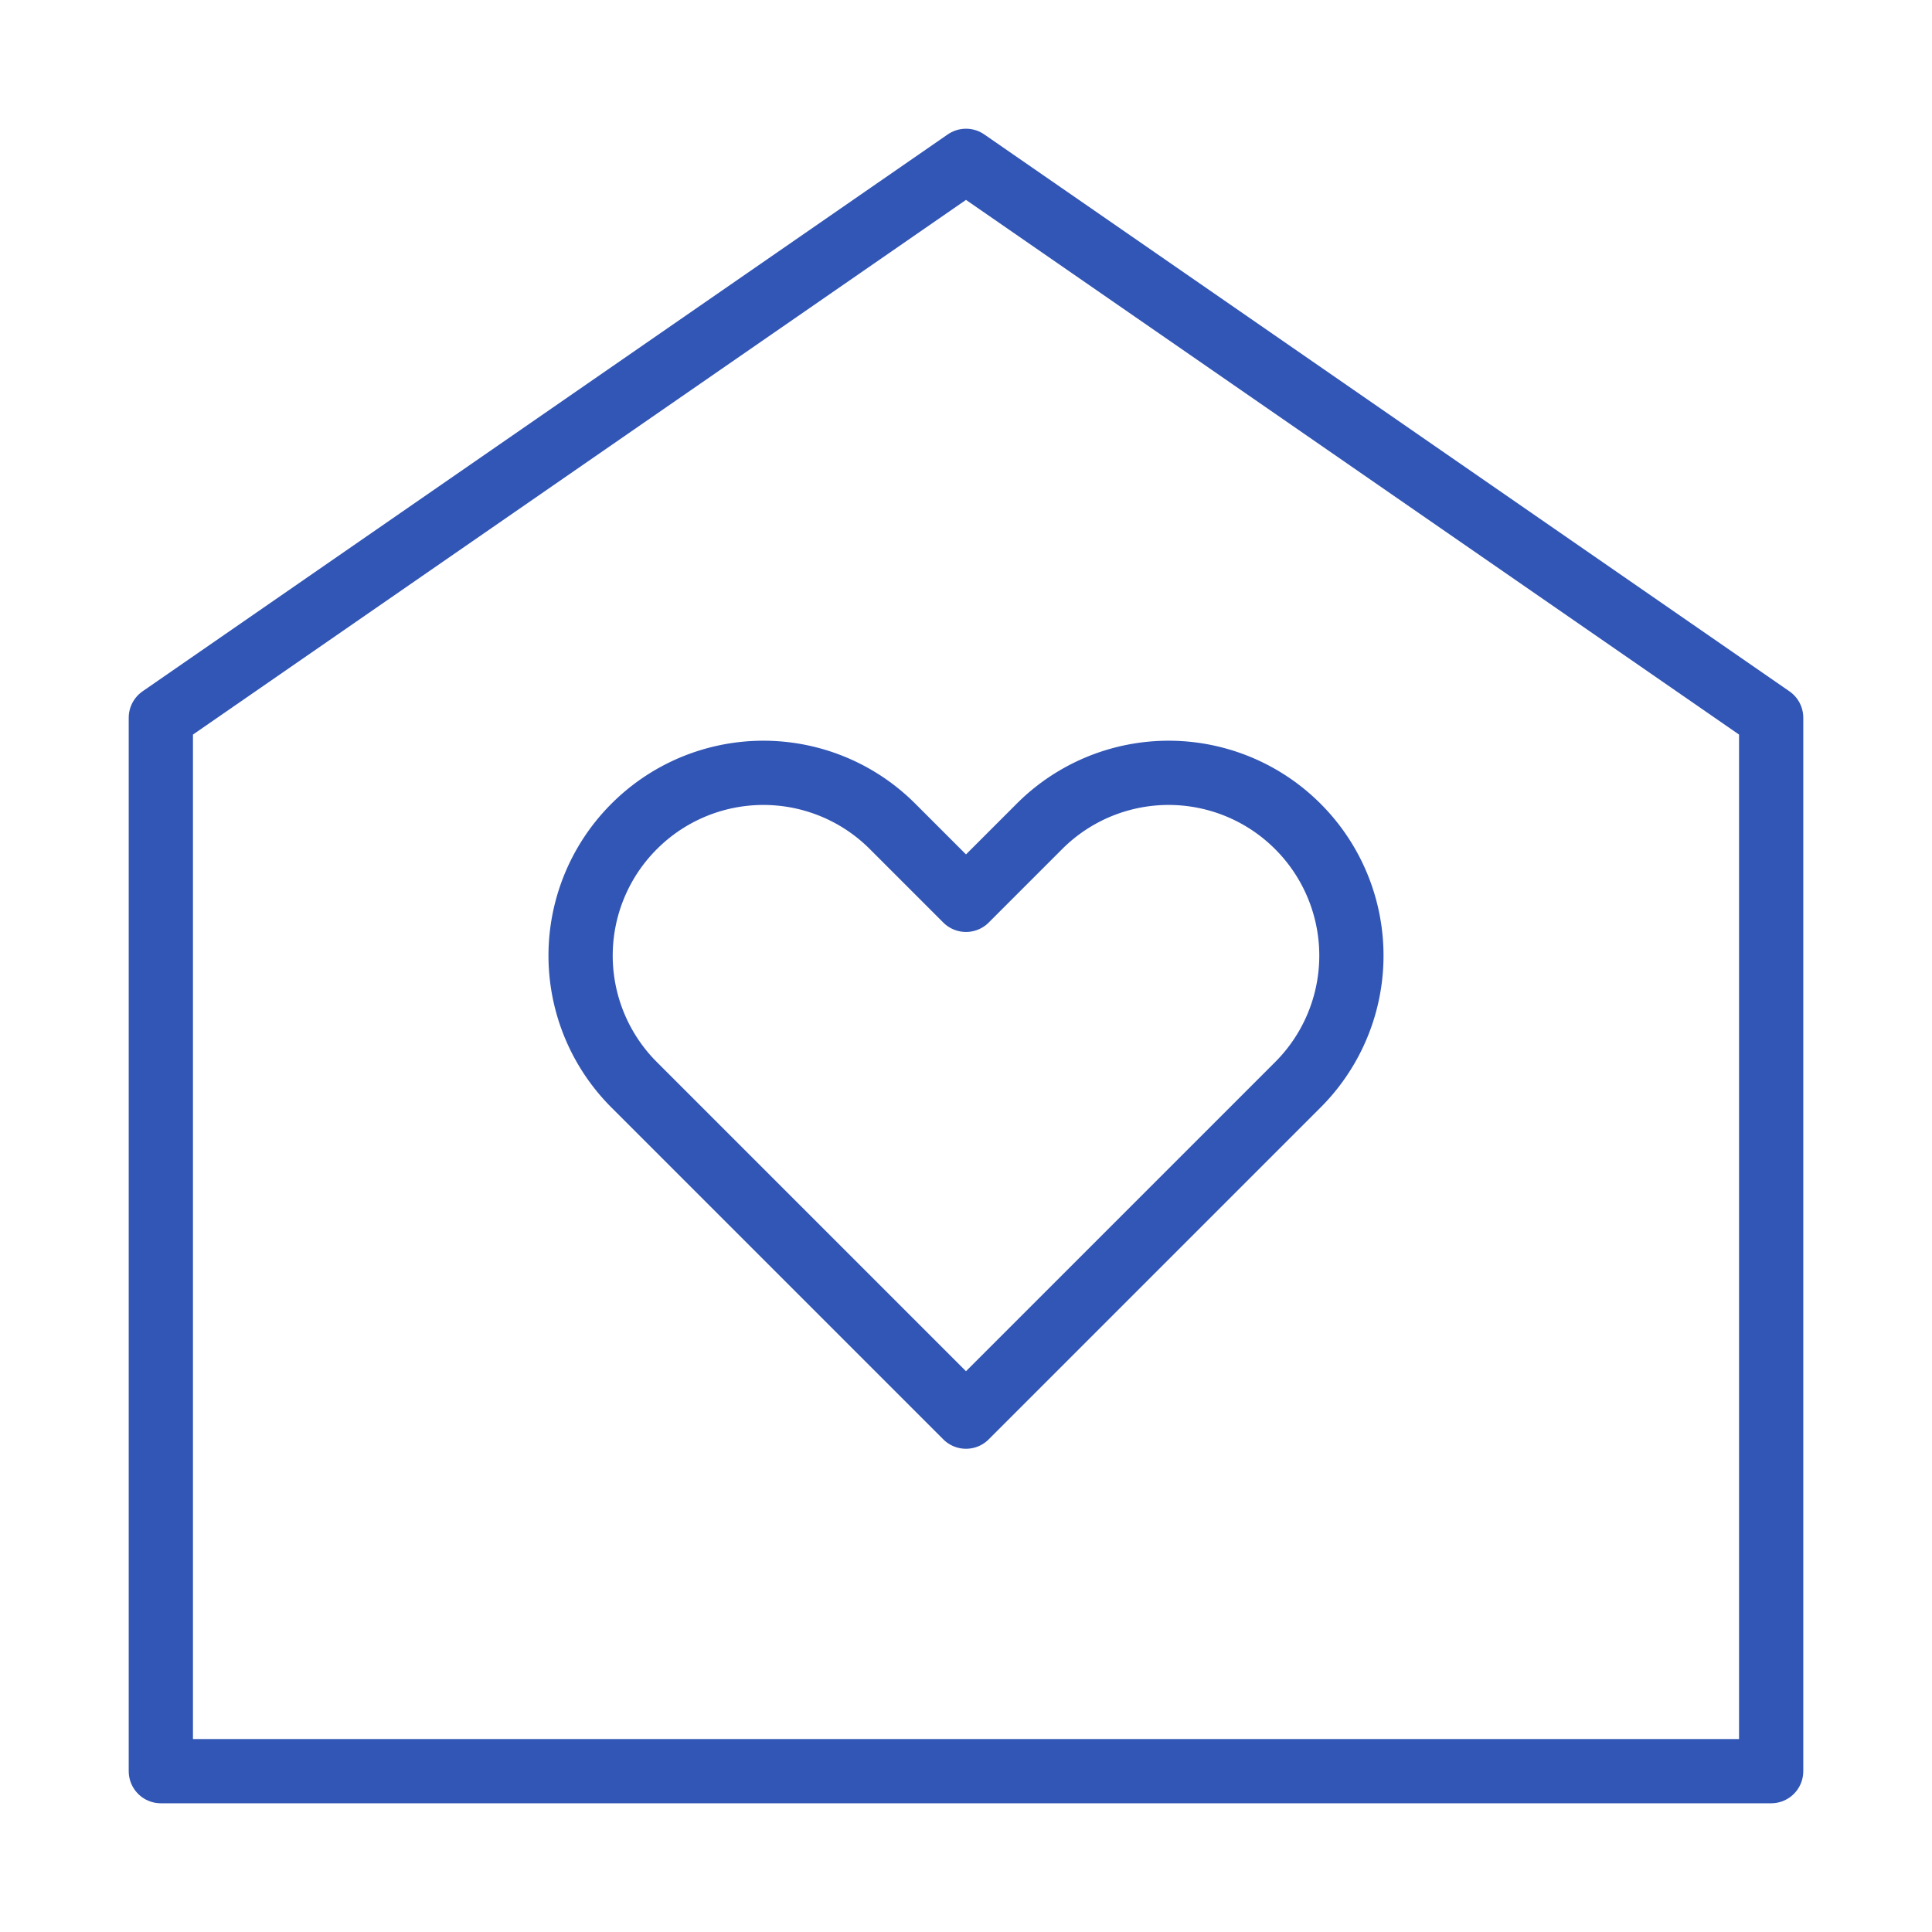 <svg xmlns="http://www.w3.org/2000/svg" viewBox="0 0 40 40"><path fill="none" d="M0 0h40v40H0z"/><path fill="none" stroke="#3256b5" stroke-linecap="round" stroke-linejoin="round" stroke-width="1.33" d="M36.67 36.67V14.86L20 3.33 3.33 14.86v21.81z"/><path fill="none" stroke="#3256b5" stroke-linecap="round" stroke-linejoin="round" stroke-width="1.33" d="M26.87 17.11a3.78 3.78 0 0 0-5.35 0L20 18.63l-1.52-1.52a3.78 3.78 0 0 0-5.35 0h0a3.78 3.78 0 0 0 0 5.35l1.52 1.52L20 29.33l5.35-5.35h0l1.52-1.52a3.78 3.78 0 0 0 0-5.35"/></svg>
